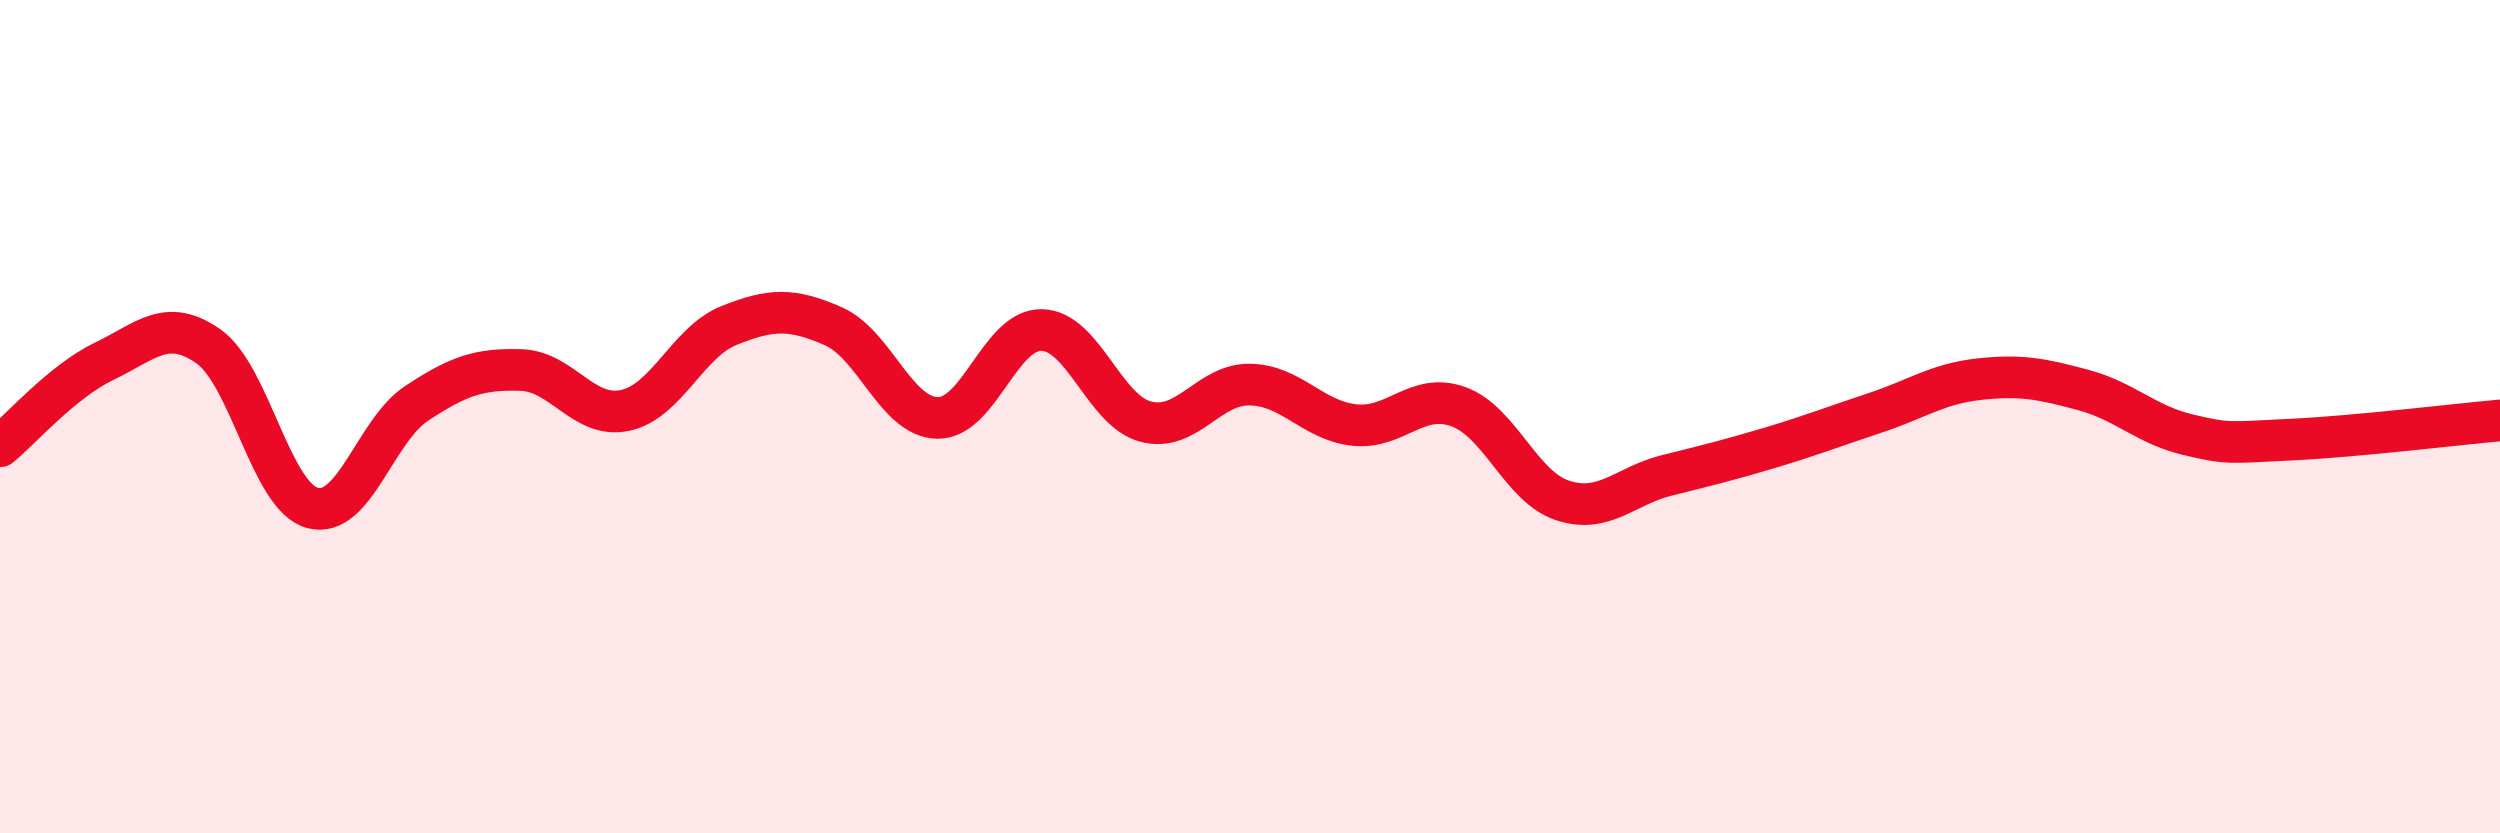 
    <svg width="60" height="20" viewBox="0 0 60 20" xmlns="http://www.w3.org/2000/svg">
      <path
        d="M 0,10.71 C 0.5,10.3 1.5,9.15 2.5,8.67 C 3.5,8.19 4,7.61 5,8.31 C 6,9.01 6.5,11.92 7.5,12.19 C 8.5,12.46 9,10.34 10,9.68 C 11,9.02 11.5,8.85 12.5,8.88 C 13.5,8.91 14,10.06 15,9.85 C 16,9.64 16.5,8.21 17.5,7.81 C 18.5,7.41 19,7.39 20,7.83 C 21,8.27 21.5,10.01 22.5,10.03 C 23.5,10.05 24,7.9 25,7.92 C 26,7.94 26.5,9.86 27.5,10.12 C 28.5,10.38 29,9.21 30,9.23 C 31,9.25 31.5,10.09 32.5,10.2 C 33.5,10.31 34,9.4 35,9.76 C 36,10.12 36.5,11.68 37.5,12.01 C 38.5,12.34 39,11.66 40,11.41 C 41,11.16 41.5,11.04 42.5,10.74 C 43.5,10.44 44,10.24 45,9.91 C 46,9.58 46.5,9.21 47.5,9.1 C 48.5,8.99 49,9.09 50,9.36 C 51,9.63 51.5,10.19 52.5,10.43 C 53.5,10.67 53.5,10.62 55,10.55 C 56.5,10.48 59,10.18 60,10.09L60 20L0 20Z"
        fill="#EB0A25"
        opacity="0.1"
        stroke-linecap="round"
        stroke-linejoin="round"
      />
      <path
        d="M 0,10.71 C 0.5,10.3 1.5,9.15 2.5,8.67 C 3.5,8.19 4,7.61 5,8.31 C 6,9.01 6.5,11.92 7.5,12.19 C 8.5,12.46 9,10.34 10,9.68 C 11,9.02 11.5,8.85 12.5,8.88 C 13.5,8.91 14,10.06 15,9.85 C 16,9.64 16.5,8.21 17.5,7.81 C 18.5,7.41 19,7.39 20,7.83 C 21,8.27 21.5,10.01 22.5,10.03 C 23.5,10.05 24,7.9 25,7.92 C 26,7.94 26.5,9.86 27.5,10.12 C 28.5,10.38 29,9.21 30,9.23 C 31,9.25 31.5,10.09 32.5,10.2 C 33.5,10.31 34,9.4 35,9.76 C 36,10.12 36.5,11.68 37.5,12.01 C 38.5,12.34 39,11.66 40,11.41 C 41,11.16 41.5,11.04 42.5,10.74 C 43.5,10.44 44,10.24 45,9.91 C 46,9.58 46.5,9.21 47.5,9.1 C 48.5,8.99 49,9.09 50,9.36 C 51,9.63 51.5,10.19 52.5,10.43 C 53.5,10.67 53.5,10.62 55,10.55 C 56.5,10.48 59,10.18 60,10.09"
        stroke="#EB0A25"
        stroke-width="1"
        fill="none"
        stroke-linecap="round"
        stroke-linejoin="round"
      />
    </svg>
  
